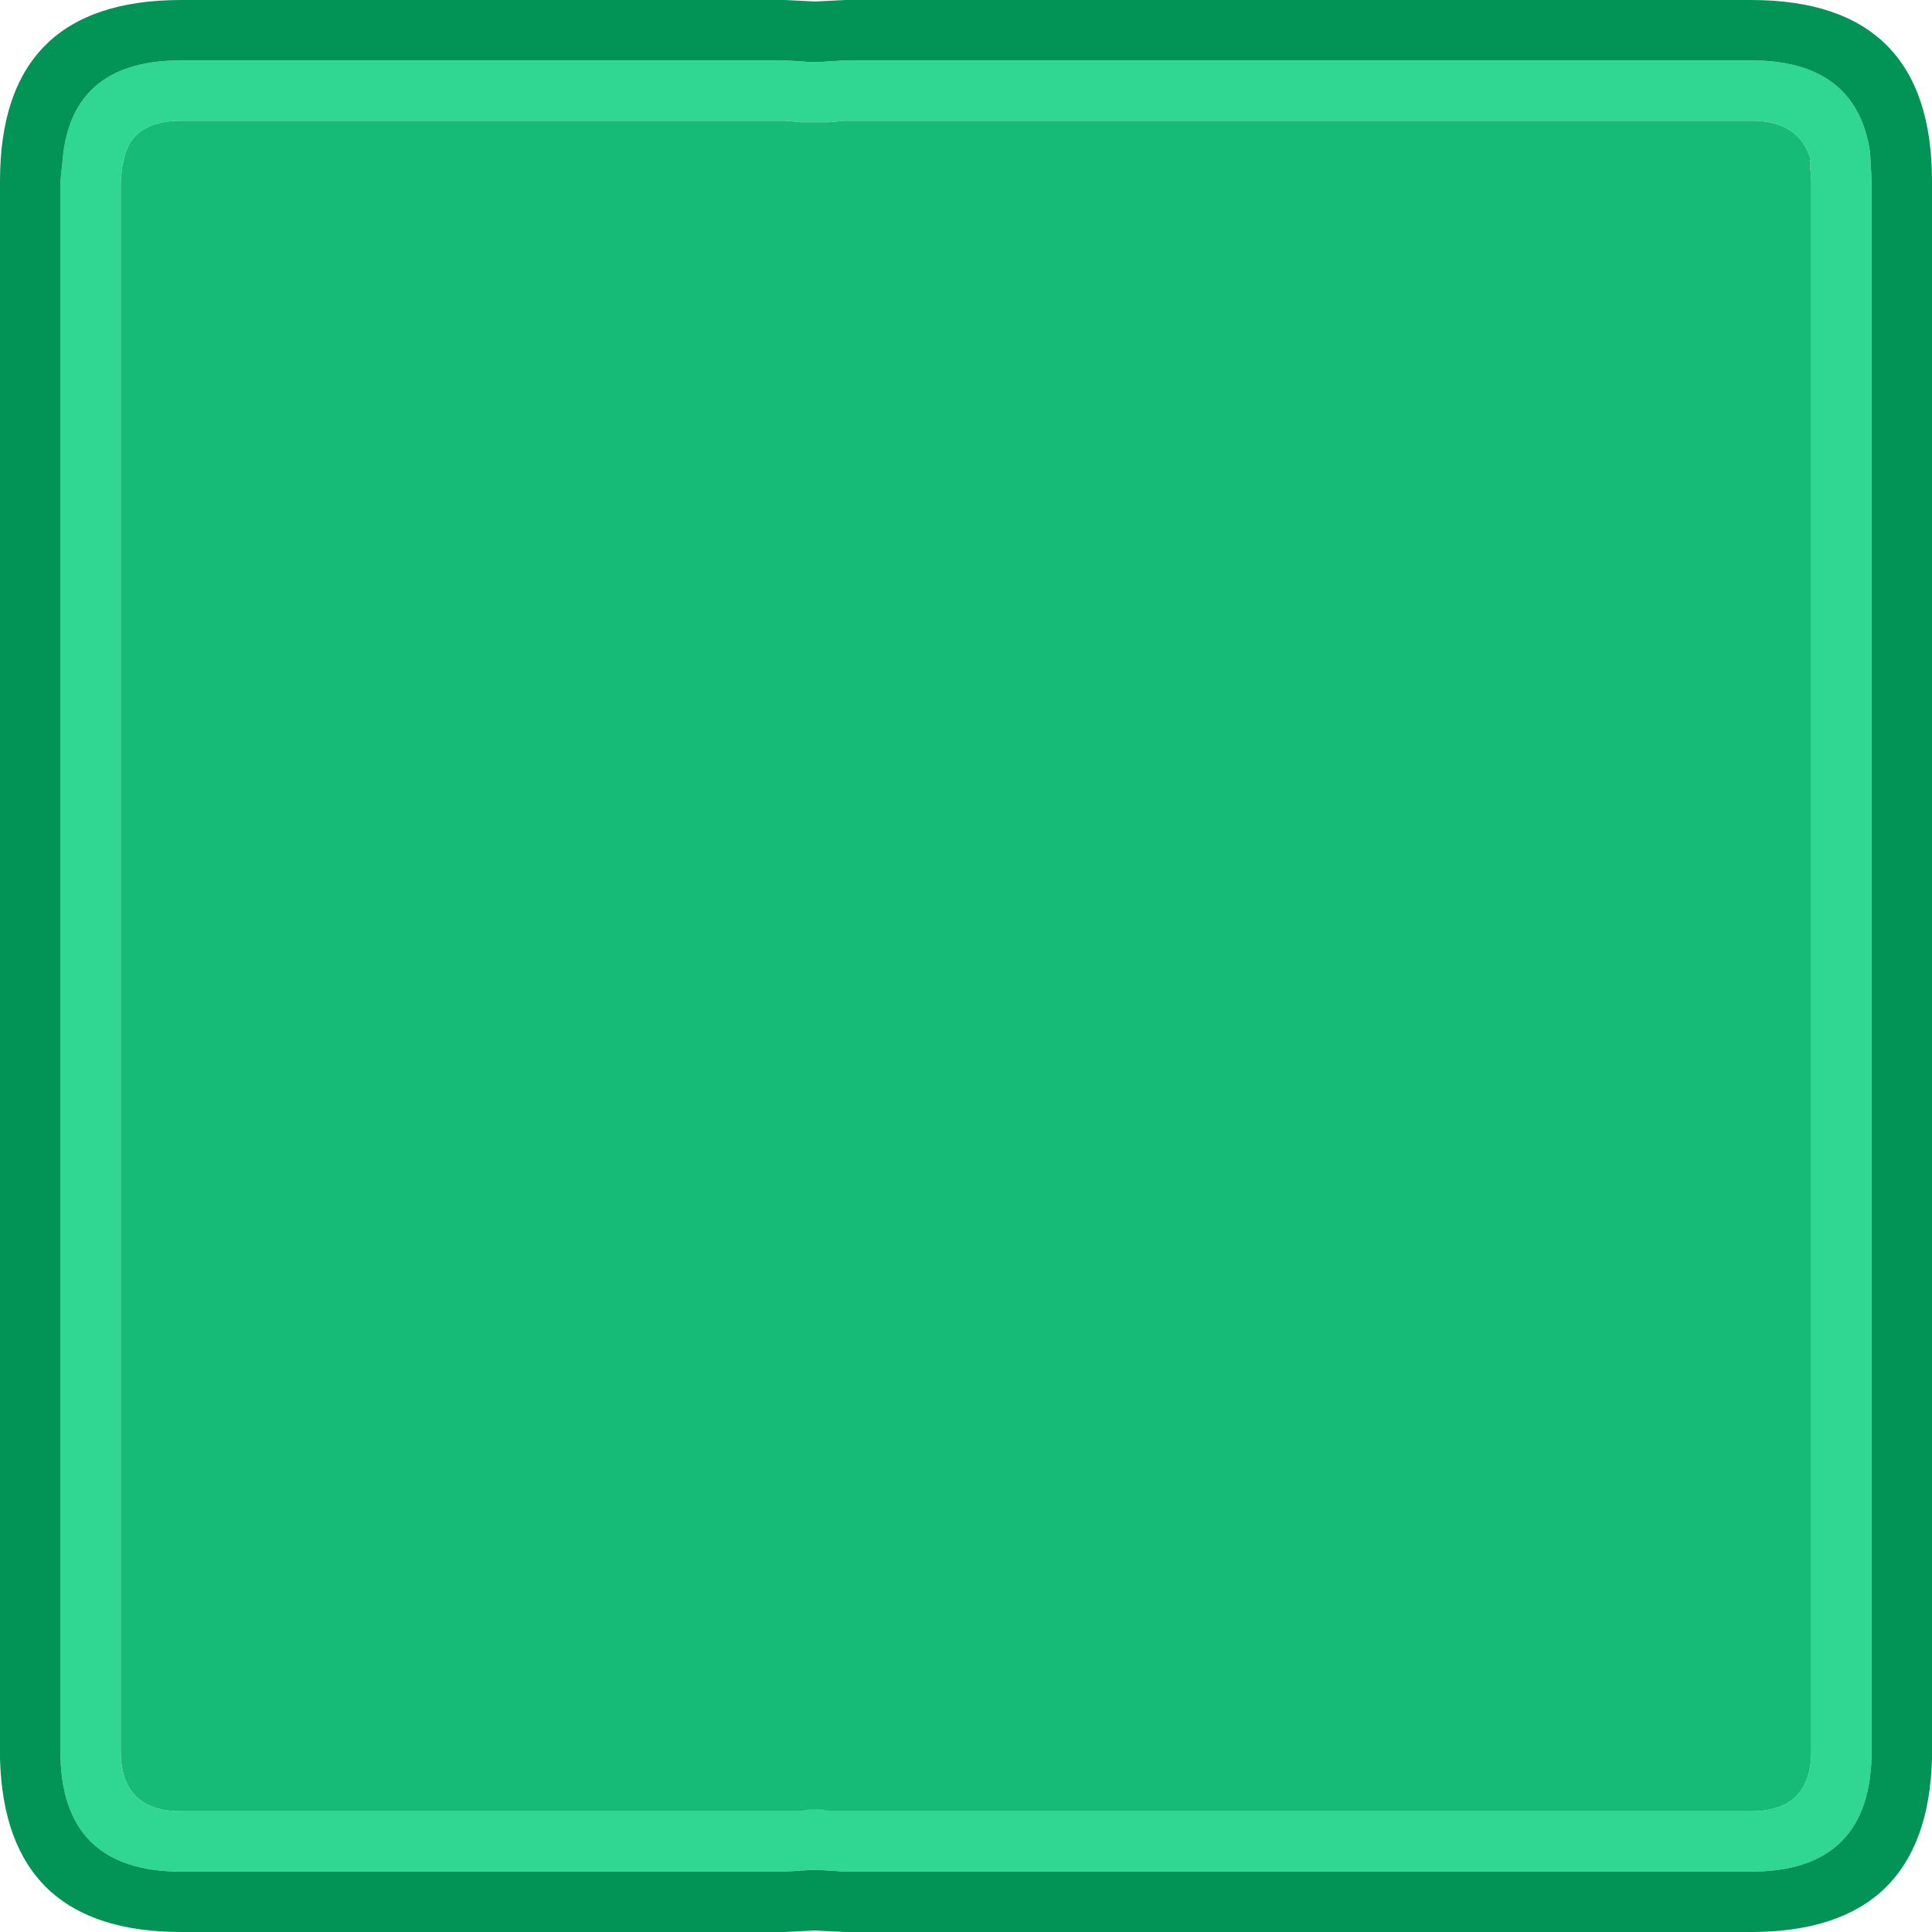 <svg width="64" height="64" xmlns="http://www.w3.org/2000/svg" xmlns:xlink="http://www.w3.org/1999/xlink">
  <defs/>
  <g>
    <path stroke="none" fill="#2FD792" d="M62 6 L62 58 Q62 62 58 62 L28 62 27.2 61.95 26.8 61.95 26 62 6 62 Q2 62 2 58 L2 6 2.1 5.05 Q2.5 2 6 2 L26 2 26.8 2.05 27.2 2.05 28 2 58 2 Q61.5 2 61.95 5.05 L62 6 M27.45 4.05 L27.2 4.05 26.8 4.05 26.55 4.05 26 4 6 4 Q4.35 4 4.1 5.3 L4.05 5.5 4 6 4 58 Q4 60 6 60 L26 60 26.55 60 26.8 59.95 27.2 59.95 27.45 60 28 60 58 60 Q60 60 60 58 L60 24.55 60 24 60 6 59.95 5.3 60 5.35 Q59.65 4 58 4 L28 4 27.45 4.05"/>
    <path stroke="none" fill="#16BB77" d="M27.45 4.05 L28 4 58 4 Q59.65 4 60 5.35 L59.95 5.3 60 6 60 24 60 24.55 60 58 Q60 60 58 60 L28 60 27.45 60 27.2 59.95 26.8 59.95 26.55 60 26 60 6 60 Q4 60 4 58 L4 6 4.05 5.5 4.1 5.3 Q4.35 4 6 4 L26 4 26.55 4.05 26.8 4.05 27.2 4.05 27.45 4.05"/>
    <path stroke="none" fill="#029357" d="M62 6 L61.95 5.05 Q61.5 2 58 2 L28 2 27.2 2.05 26.8 2.05 26 2 6 2 Q2.5 2 2.1 5.05 L2 6 2 58 Q2 62 6 62 L26 62 26.8 61.95 27.2 61.95 28 62 58 62 Q62 62 62 58 L62 6 M0 58.25 L0 6 Q0 0 6 0 L26 0 27 0.05 28 0 58 0 Q64 0 64 6 L64 58.25 Q63.85 64 58 64 L28 64 27 63.95 26 64 6 64 Q0.15 64 0 58.25"/>
  </g>
</svg>